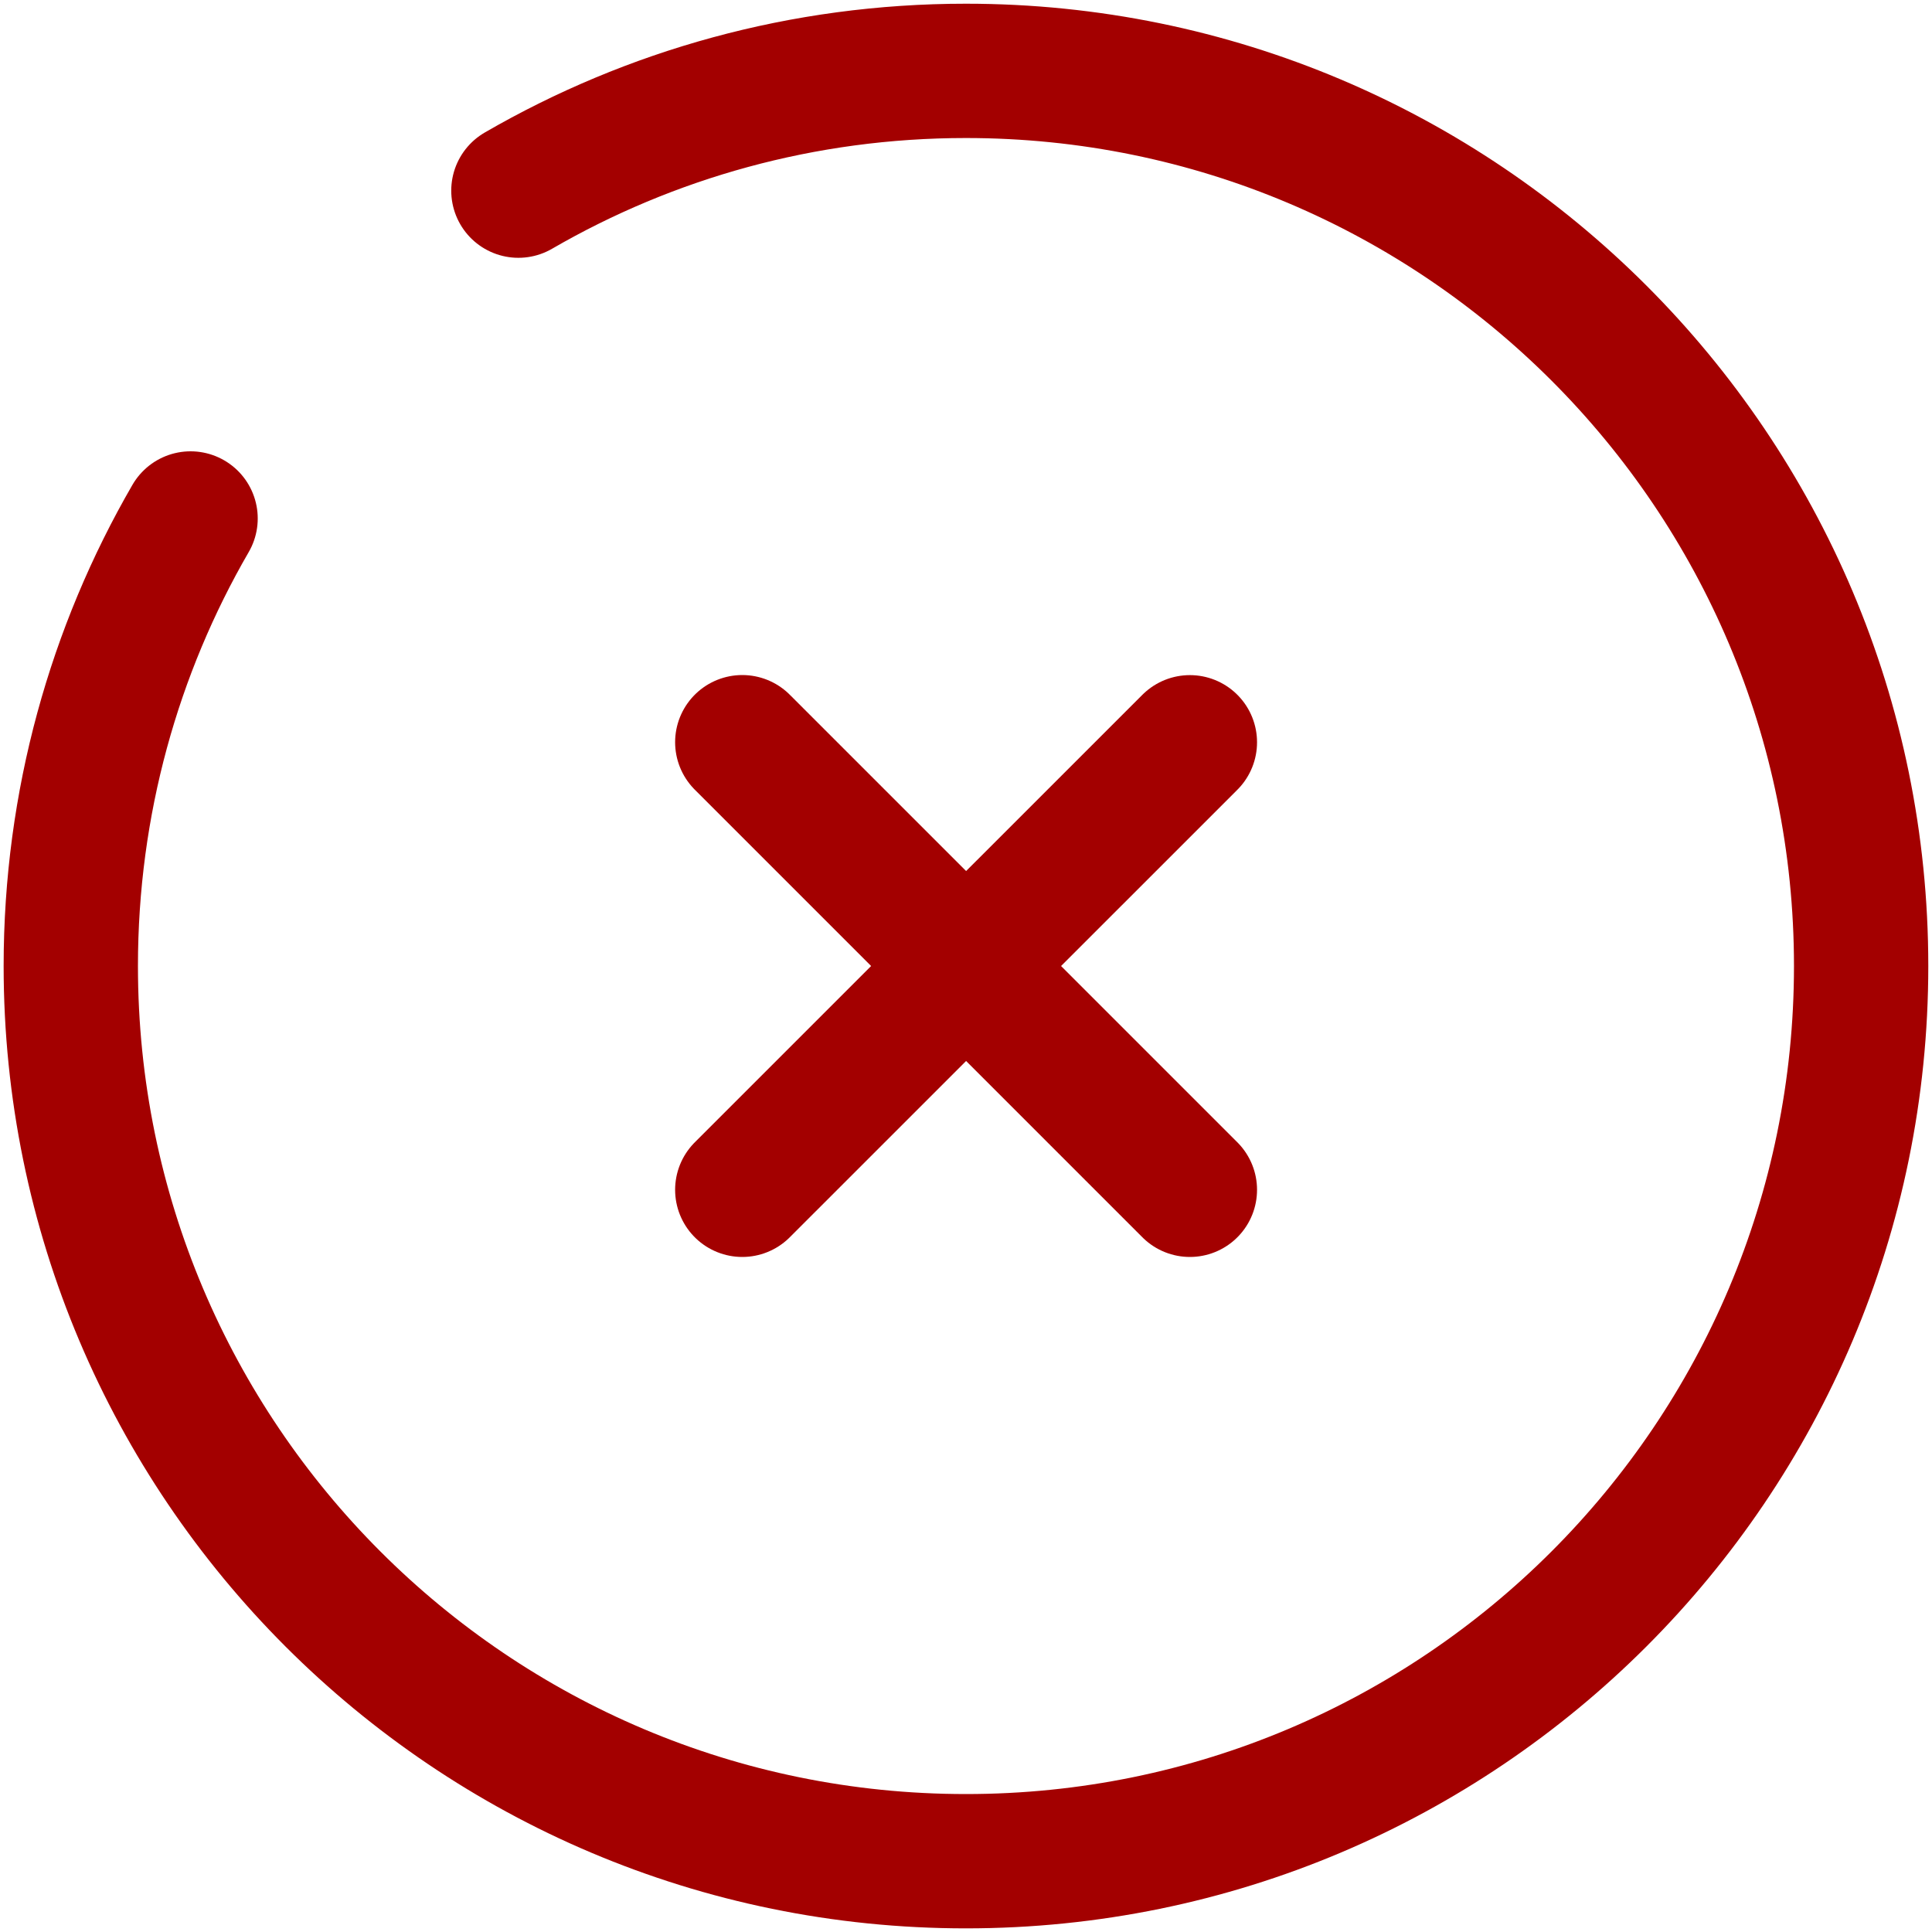 <?xml version="1.0" encoding="UTF-8"?>
<svg xmlns="http://www.w3.org/2000/svg" width="25" height="25" viewBox="0 0 25 25" fill="none">
  <g clip-path="url(#clip0_562_1158)">
    <path d="M15.397 9.605L9.605 15.396M9.605 9.604L15.397 15.396" stroke="#A30000" stroke-width="1.738" stroke-linecap="round"></path>
    <path d="M6.708 2.467C8.411 1.481 10.39 0.917 12.499 0.917C18.897 0.917 24.083 6.103 24.083 12.5C24.083 18.898 18.897 24.084 12.499 24.084C6.102 24.084 0.916 18.898 0.916 12.5C0.916 10.39 1.48 8.412 2.466 6.709" stroke="#A30000" stroke-width="1.738" stroke-linecap="round"></path>
  </g>
  <defs>
    <clipPath id="clip0_562_1158">
      <rect width="25" height="25" fill="white"></rect>
    </clipPath>
  </defs>
</svg>

